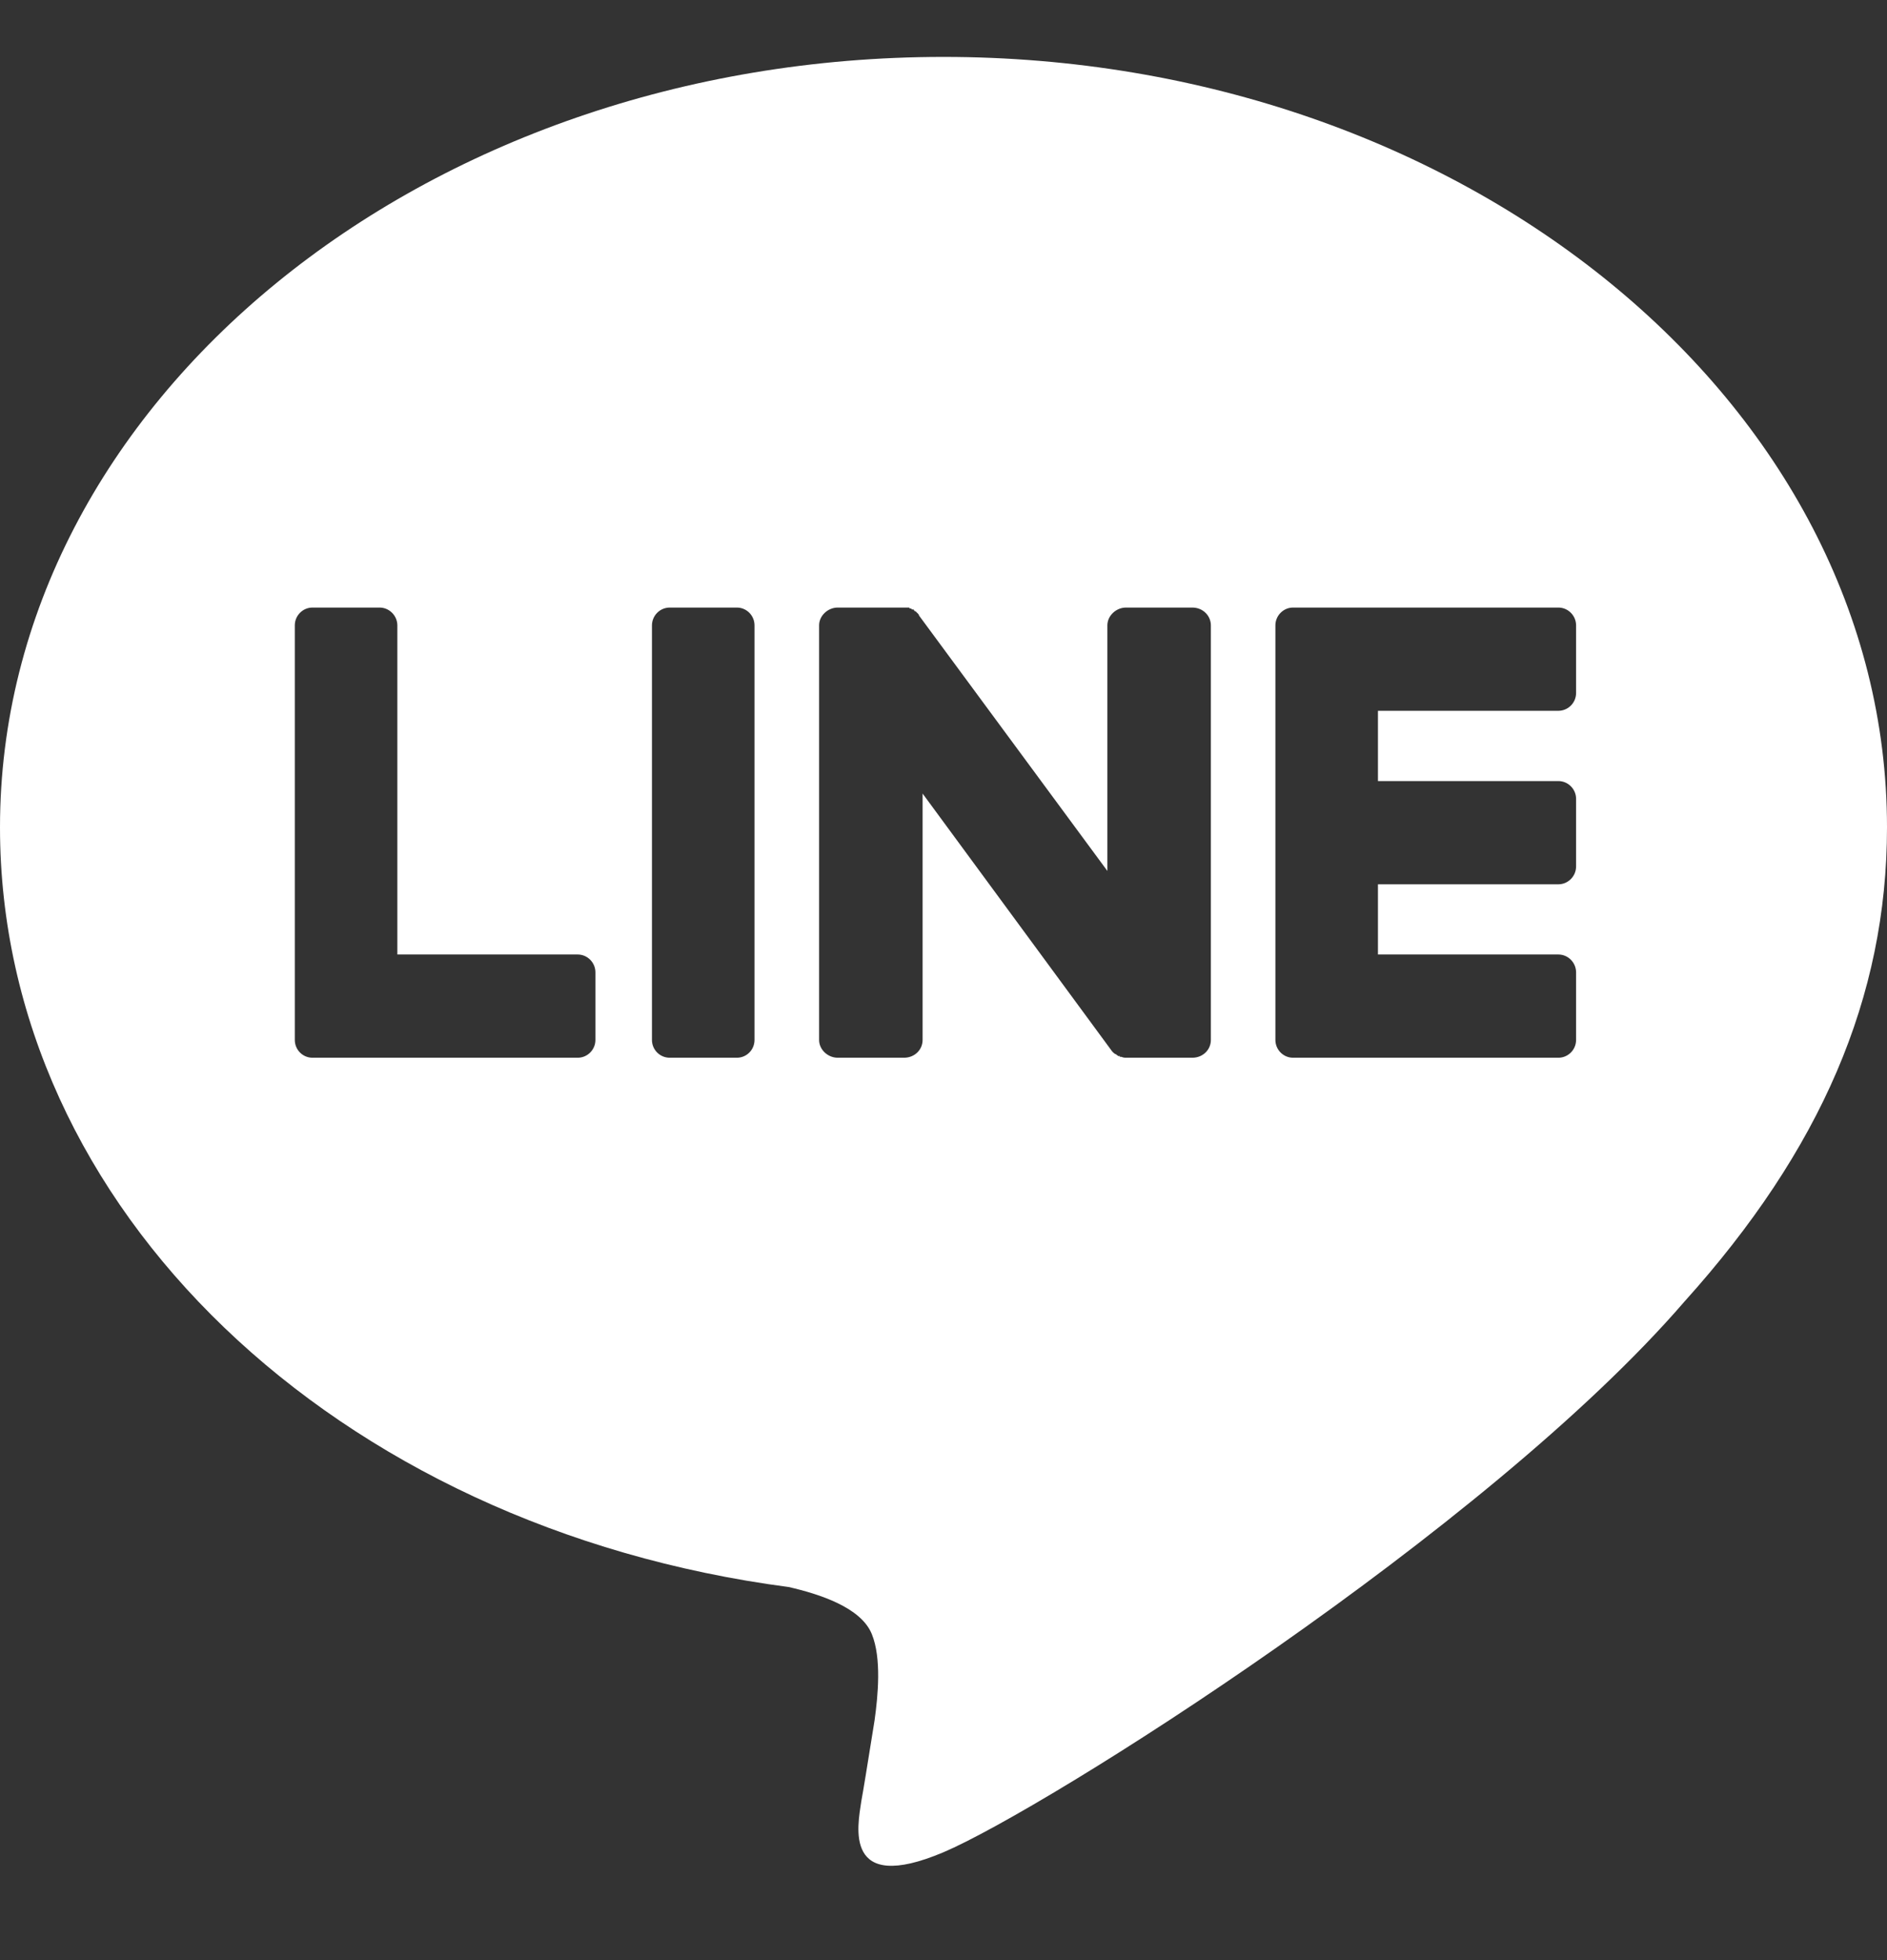 <svg width="26" height="27" viewBox="0 0 26 27" fill="none" xmlns="http://www.w3.org/2000/svg">
<rect x="0" y="0" width="26" height="27" fill="#333333" stroke="none"/>
<g clip-path="url(#clip0_321_142)">
<path d="M13 0.784C20.164 0.784 26 5.551 26 11.396C26 13.737 25.086 15.845 23.21 17.928C20.481 21.089 14.389 24.925 13 25.514C11.611 26.102 11.819 25.145 11.867 24.814C11.892 24.683 11.952 24.311 12.05 23.699C12.098 23.356 12.147 22.841 12.013 22.511C11.866 22.143 11.294 21.959 10.868 21.861C4.618 21.04 0 16.641 0 11.396C0 5.551 5.824 0.784 13 0.784ZM4.305 8.369C4.171 8.369 4.062 8.48 4.062 8.614V14.325C4.062 14.46 4.171 14.57 4.305 14.57H7.96C8.094 14.57 8.204 14.46 8.204 14.325V13.394C8.204 13.259 8.094 13.148 7.96 13.148H5.475V8.614C5.474 8.48 5.364 8.369 5.23 8.369H4.305ZM9.228 8.369C9.093 8.369 8.984 8.479 8.983 8.614V14.325C8.983 14.461 9.093 14.57 9.228 14.57H10.153C10.288 14.57 10.396 14.46 10.396 14.325V8.614C10.396 8.479 10.287 8.369 10.153 8.369H9.228ZM11.542 8.369C11.408 8.369 11.286 8.48 11.286 8.614V14.325C11.286 14.46 11.408 14.57 11.542 14.57H12.456C12.602 14.57 12.712 14.46 12.712 14.325V10.931L15.307 14.46C15.323 14.485 15.344 14.505 15.368 14.521H15.38C15.38 14.53 15.384 14.533 15.393 14.533C15.393 14.534 15.397 14.538 15.404 14.546H15.429V14.558H15.453C15.469 14.566 15.489 14.57 15.514 14.57H16.428C16.574 14.57 16.684 14.46 16.684 14.325V8.614C16.683 8.48 16.574 8.369 16.428 8.369H15.514C15.38 8.369 15.258 8.48 15.258 8.614V11.997L12.663 8.479C12.663 8.471 12.658 8.463 12.65 8.455L12.614 8.419C12.614 8.419 12.61 8.419 12.602 8.419C12.602 8.411 12.598 8.406 12.59 8.406V8.395H12.565C12.558 8.387 12.555 8.383 12.554 8.382H12.541C12.533 8.382 12.529 8.377 12.529 8.369H11.542ZM17.816 8.369C17.683 8.369 17.573 8.48 17.573 8.614V14.325C17.573 14.46 17.683 14.57 17.816 14.57H21.472C21.606 14.57 21.716 14.46 21.716 14.325V13.394C21.716 13.259 21.606 13.148 21.472 13.148H18.986V12.181H21.472C21.606 12.181 21.716 12.07 21.716 11.935V11.004C21.716 10.869 21.606 10.759 21.472 10.759H18.986V9.791H21.472C21.606 9.791 21.716 9.681 21.716 9.546V8.614C21.716 8.48 21.606 8.369 21.472 8.369H17.816Z" fill="white"/>
</g>
<defs>
<clipPath id="clip0_321_142">
<rect width="26" height="26" fill="white" transform="translate(0 0.242)"/>
</clipPath>
</defs>
</svg>
